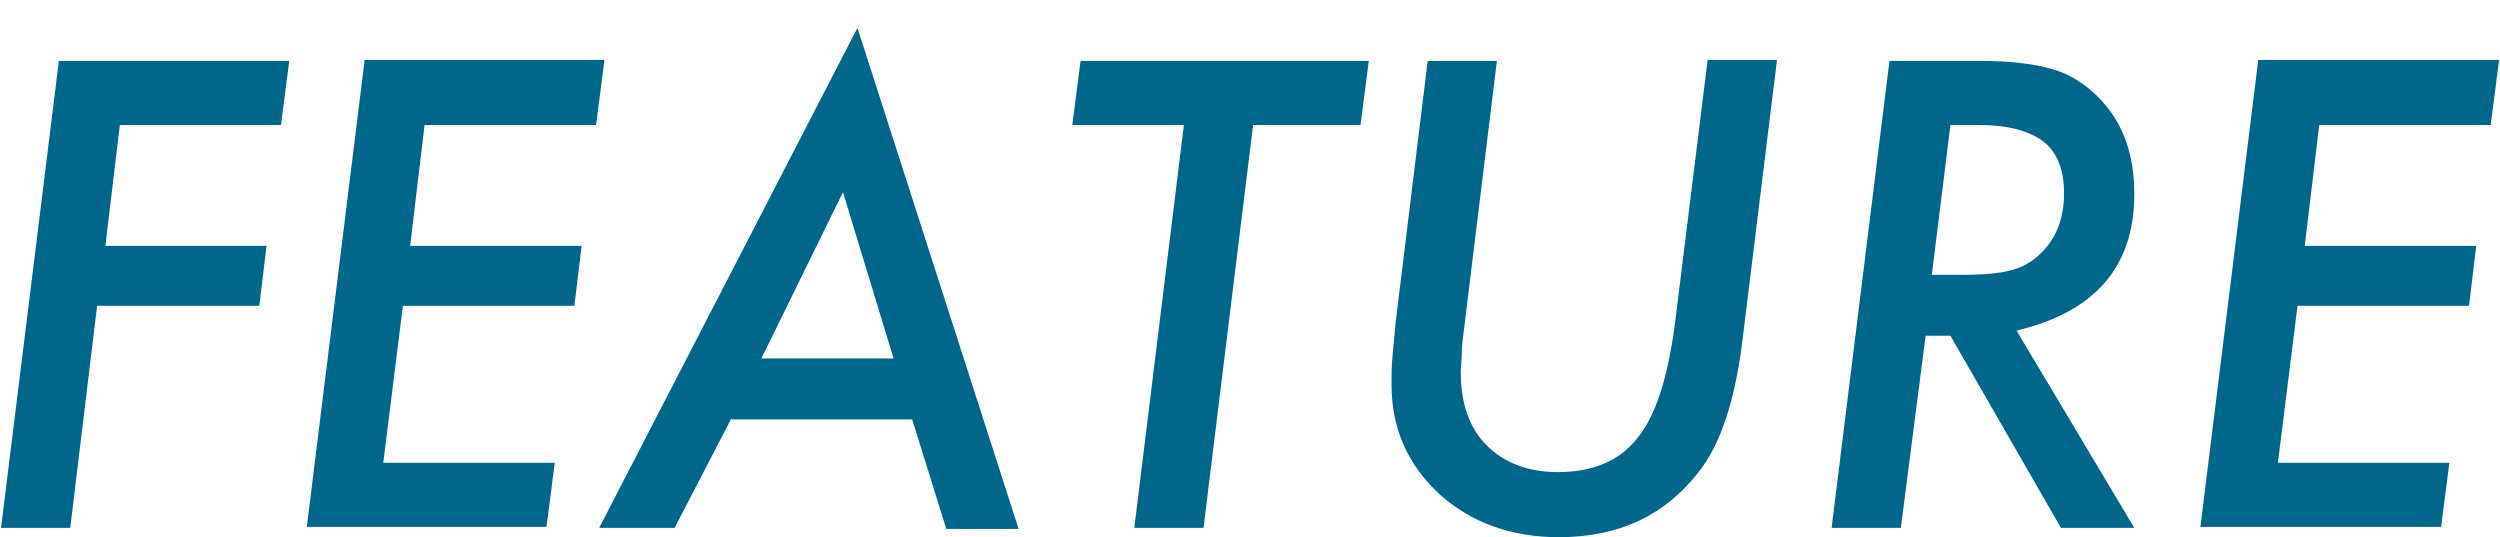 <?xml version="1.0" encoding="utf-8"?>
<!-- Generator: Adobe Illustrator 27.0.0, SVG Export Plug-In . SVG Version: 6.00 Build 0)  -->
<svg version="1.1" id="レイヤー_1" xmlns="http://www.w3.org/2000/svg" xmlns:xlink="http://www.w3.org/1999/xlink" x="0px"
	 y="0px" viewBox="0 0 242 52" style="enable-background:new 0 0 242 52;" xml:space="preserve">
<style type="text/css">
	.st0{fill:#00678B;}
</style>
<g>
	<g>
		<path class="st0" d="M29.7-51.7L29-45.5H13.3l-1.4,11.7h15.6L26.8-28H11.2L8.5-6.5H1.8l5.6-45.2H29.7z"/>
		<path class="st0" d="M60.3-51.7l-0.8,6.2H42.9l-1.4,11.7h16.6L57.4-28H40.8l-1.9,15.2h16.6l-0.8,6.2H31.4L37-51.7H60.3z"/>
		<path class="st0" d="M72.5-17.1L67-6.5h-7.3l25-48.5l15.6,48.5h-7l-3.3-10.6H72.5z M75.4-22.9h12.8L83.4-39L75.4-22.9z"/>
		<path class="st0" d="M123-45.5l-4.8,39h-6.7l4.8-39h-10.8l0.8-6.2h27.9l-0.8,6.2H123z"/>
		<path class="st0" d="M173.8-51.7L170.5-25c-0.7,5.9-2.1,10.2-4.2,12.9c-3.3,4.3-7.8,6.4-13.6,6.4c-4.6,0-8.5-1.4-11.6-4.2
			c-3.1-2.9-4.6-6.4-4.6-10.6c0-0.9,0-1.8,0.1-2.8s0.2-2.1,0.3-3.2l3.1-25.3h6.7l-3.2,26.1c-0.1,0.8-0.2,1.5-0.2,2.2
			c0,0.7-0.1,1.3-0.1,1.8c0,3,0.8,5.4,2.5,7.1c1.7,1.7,4,2.6,6.9,2.6c3.4,0,6-1.1,7.7-3.3c1.8-2.2,2.9-5.8,3.6-10.8l3.2-25.8H173.8z
			"/>
		<path class="st0" d="M197-25.6l11.4,19.1h-7.1l-10.7-18.6h-2.4l-2.3,18.6h-6.7l5.6-45.2h8.9c2.9,0,5.2,0.3,6.9,0.8
			c1.7,0.5,3.1,1.4,4.4,2.7c2.4,2.4,3.5,5.5,3.5,9.4C208.4-31.9,204.6-27.4,197-25.6z M190.6-45.5L188.8-31h3.1c2.3,0,4-0.2,5.1-0.6
			c1.2-0.4,2.2-1.2,3-2.2c1.1-1.4,1.6-3.1,1.6-5.1c0-2.3-0.7-4-2-5s-3.4-1.6-6.2-1.6H190.6z"/>
		<path class="st0" d="M243.7-51.7l-0.8,6.2h-16.6l-1.4,11.7h16.6l-0.7,5.8h-16.6l-1.9,15.2h16.6l-0.8,6.2h-23.3l5.6-45.2H243.7z"/>
	</g>
</g>
<g>
	<g>
		<path class="st0" d="M28,5.9l-0.8,6.2H11.6l-1.4,11.7h15.6l-0.7,5.8H9.4L6.8,51.1H0.1L5.7,5.9H28z"/>
		<path class="st0" d="M58.5,5.9l-0.8,6.2H41.1l-1.4,11.7h16.6l-0.7,5.8H39l-1.9,15.2h16.6l-0.8,6.2H29.7l5.6-45.2H58.5z"/>
		<path class="st0" d="M70.8,40.5l-5.5,10.6H58L83,2.7l15.6,48.5h-7l-3.3-10.6H70.8z M73.7,34.7h12.8l-4.9-16.1L73.7,34.7z"/>
		<path class="st0" d="M121.3,12.1l-4.8,39h-6.7l4.8-39h-10.8l0.8-6.2h27.9l-0.8,6.2H121.3z"/>
		<path class="st0" d="M172,5.9l-3.3,26.8c-0.7,5.9-2.1,10.2-4.2,12.9c-3.3,4.3-7.8,6.4-13.6,6.4c-4.6,0-8.5-1.4-11.6-4.2
			c-3.1-2.9-4.6-6.4-4.6-10.6c0-0.9,0-1.8,0.1-2.8c0.1-1,0.2-2.1,0.3-3.2l3.1-25.3h6.7L141.7,32c-0.1,0.8-0.2,1.5-0.2,2.2
			s-0.1,1.3-0.1,1.8c0,3,0.8,5.4,2.5,7.1c1.7,1.7,4,2.6,6.9,2.6c3.4,0,6-1.1,7.7-3.3c1.8-2.2,2.9-5.8,3.6-10.8l3.2-25.8H172z"/>
		<path class="st0" d="M195.2,32l11.4,19.1h-7.1l-10.7-18.6h-2.4L184,51.1h-6.7l5.6-45.2h8.9c2.9,0,5.2,0.3,6.9,0.8
			c1.7,0.5,3.1,1.4,4.4,2.7c2.4,2.4,3.5,5.5,3.5,9.4C206.6,25.8,202.8,30.2,195.2,32z M188.8,12.1l-1.8,14.5h3.1
			c2.3,0,4-0.2,5.1-0.6c1.2-0.4,2.2-1.2,3-2.2c1.1-1.4,1.6-3.1,1.6-5.1c0-2.3-0.7-4-2-5s-3.4-1.6-6.2-1.6H188.8z"/>
		<path class="st0" d="M241.9,5.9l-0.8,6.2h-16.6l-1.4,11.7h16.6l-0.7,5.8h-16.6l-1.9,15.2h16.6l-0.8,6.2h-23.3l5.6-45.2H241.9z"/>
	</g>
</g>
<g>
</g>
<g>
</g>
<g>
</g>
<g>
</g>
<g>
</g>
<g>
</g>
<g>
</g>
<g>
</g>
<g>
</g>
<g>
</g>
<g>
</g>
<g>
</g>
<g>
</g>
<g>
</g>
<g>
</g>
</svg>
